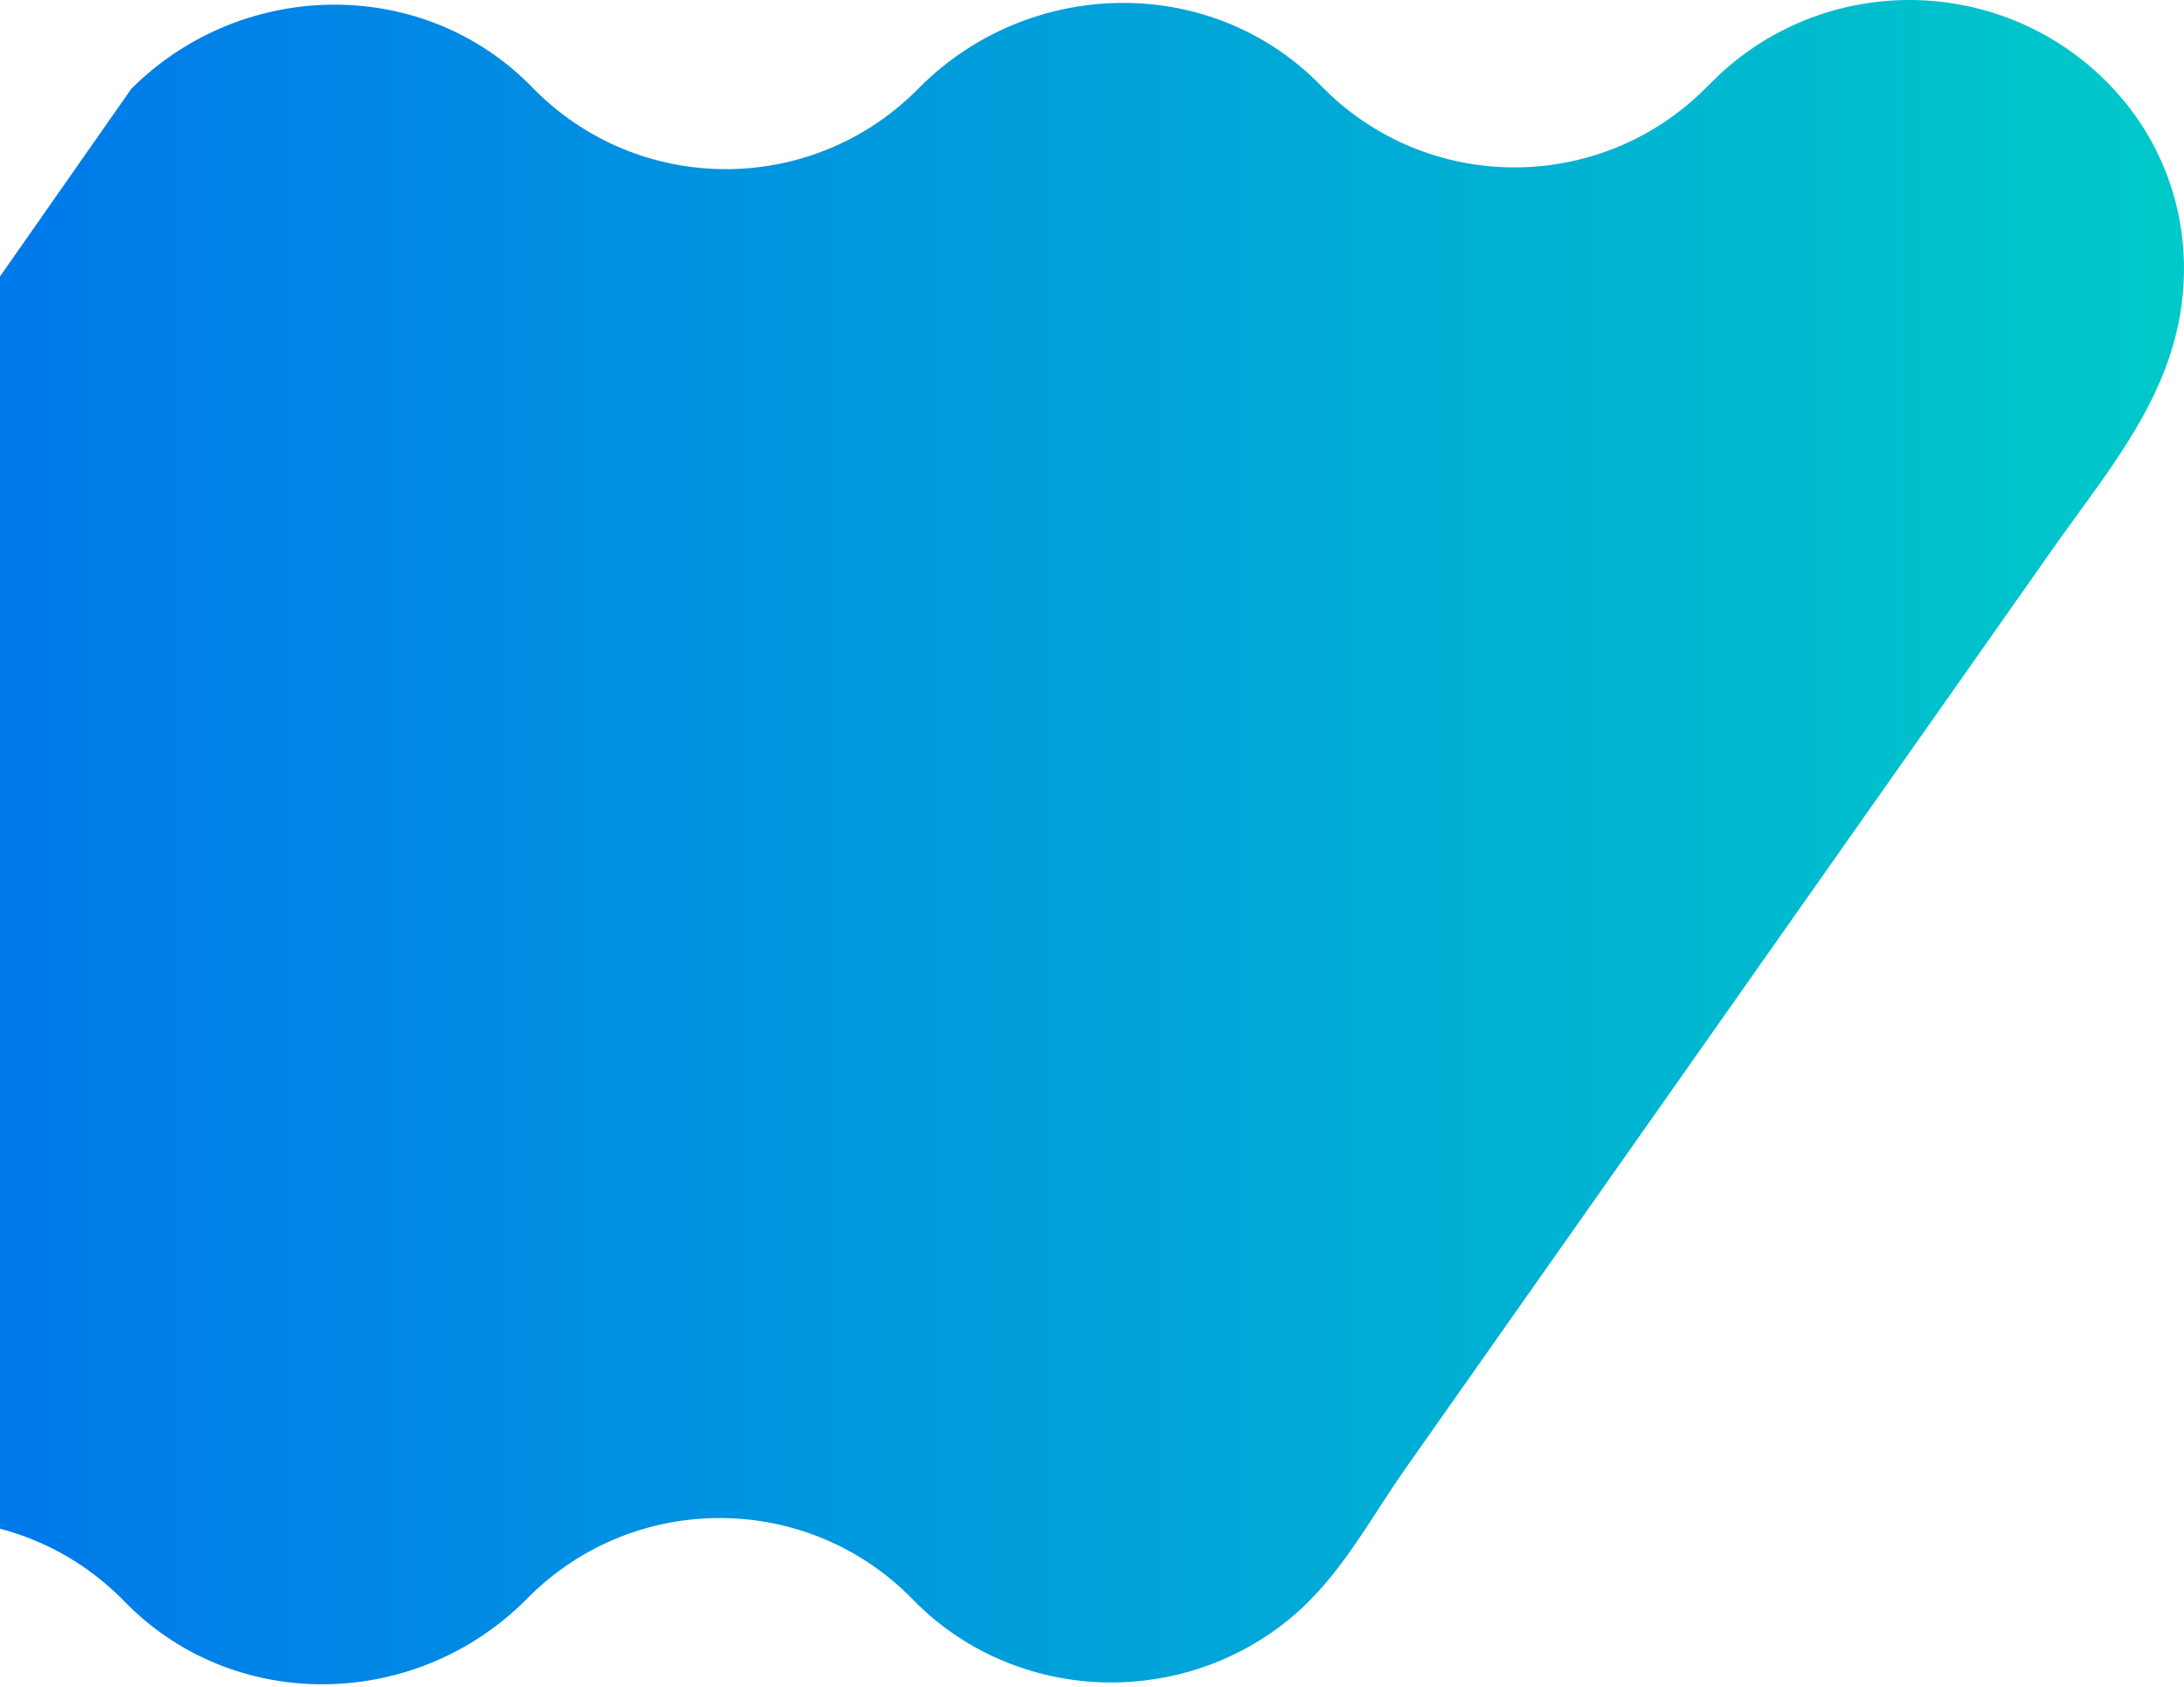 <svg width="567" height="438" viewBox="0 0 567 438" fill="none" xmlns="http://www.w3.org/2000/svg">
<path d="M548.263 22.602C520.145 -7.045 473.265 -7.526 444.544 21.158L442.735 22.963C415.1 50.54 370.197 50.252 342.996 22.289C342.561 21.856 342.127 21.423 341.693 20.99C313.189 -6.9 267.057 -5.577 238.843 22.578L237.999 23.42C210.363 50.998 165.461 50.709 138.259 22.746C137.825 22.313 137.391 21.88 136.957 21.447C108.453 -6.443 62.321 -5.12 34.106 23.035L-41.784 131.467L-170.51 313.704C-194.408 342.123 -200.099 386.834 -172.994 415.398C-144.876 445.045 -97.996 445.526 -69.275 416.842L-67.466 415.037C-39.831 387.46 5.072 387.748 32.273 415.711C32.708 416.144 33.142 416.577 33.576 417.01C62.08 444.9 108.212 443.577 136.426 415.422L137.27 414.58C164.906 387.003 209.808 387.291 237.01 415.254C237.444 415.687 237.878 416.12 238.312 416.553C252.347 430.294 271.76 437.513 291.365 436.719C307.209 436.093 322.281 430.462 334.579 420.451C347.819 409.647 355.198 395.016 364.82 381.323C383.292 355.094 401.74 328.864 420.212 302.634C441.481 272.434 462.751 242.21 483.996 212.009C500.298 188.86 516.6 165.734 532.877 142.561C546.334 123.406 561.936 105.43 565.987 81.655C569.653 60.142 563.286 38.46 548.214 22.578L548.263 22.602Z" fill="url(#paint0_linear_8827_18011)"/>
<defs>
<linearGradient id="paint0_linear_8827_18011" x1="567" y1="390.55" x2="-169.343" y2="390.55" gradientUnits="userSpaceOnUse">
<stop stop-color="#00C9C9"/>
<stop offset="0.8" stop-color="#0076EC"/>
</linearGradient>
</defs>
</svg>
